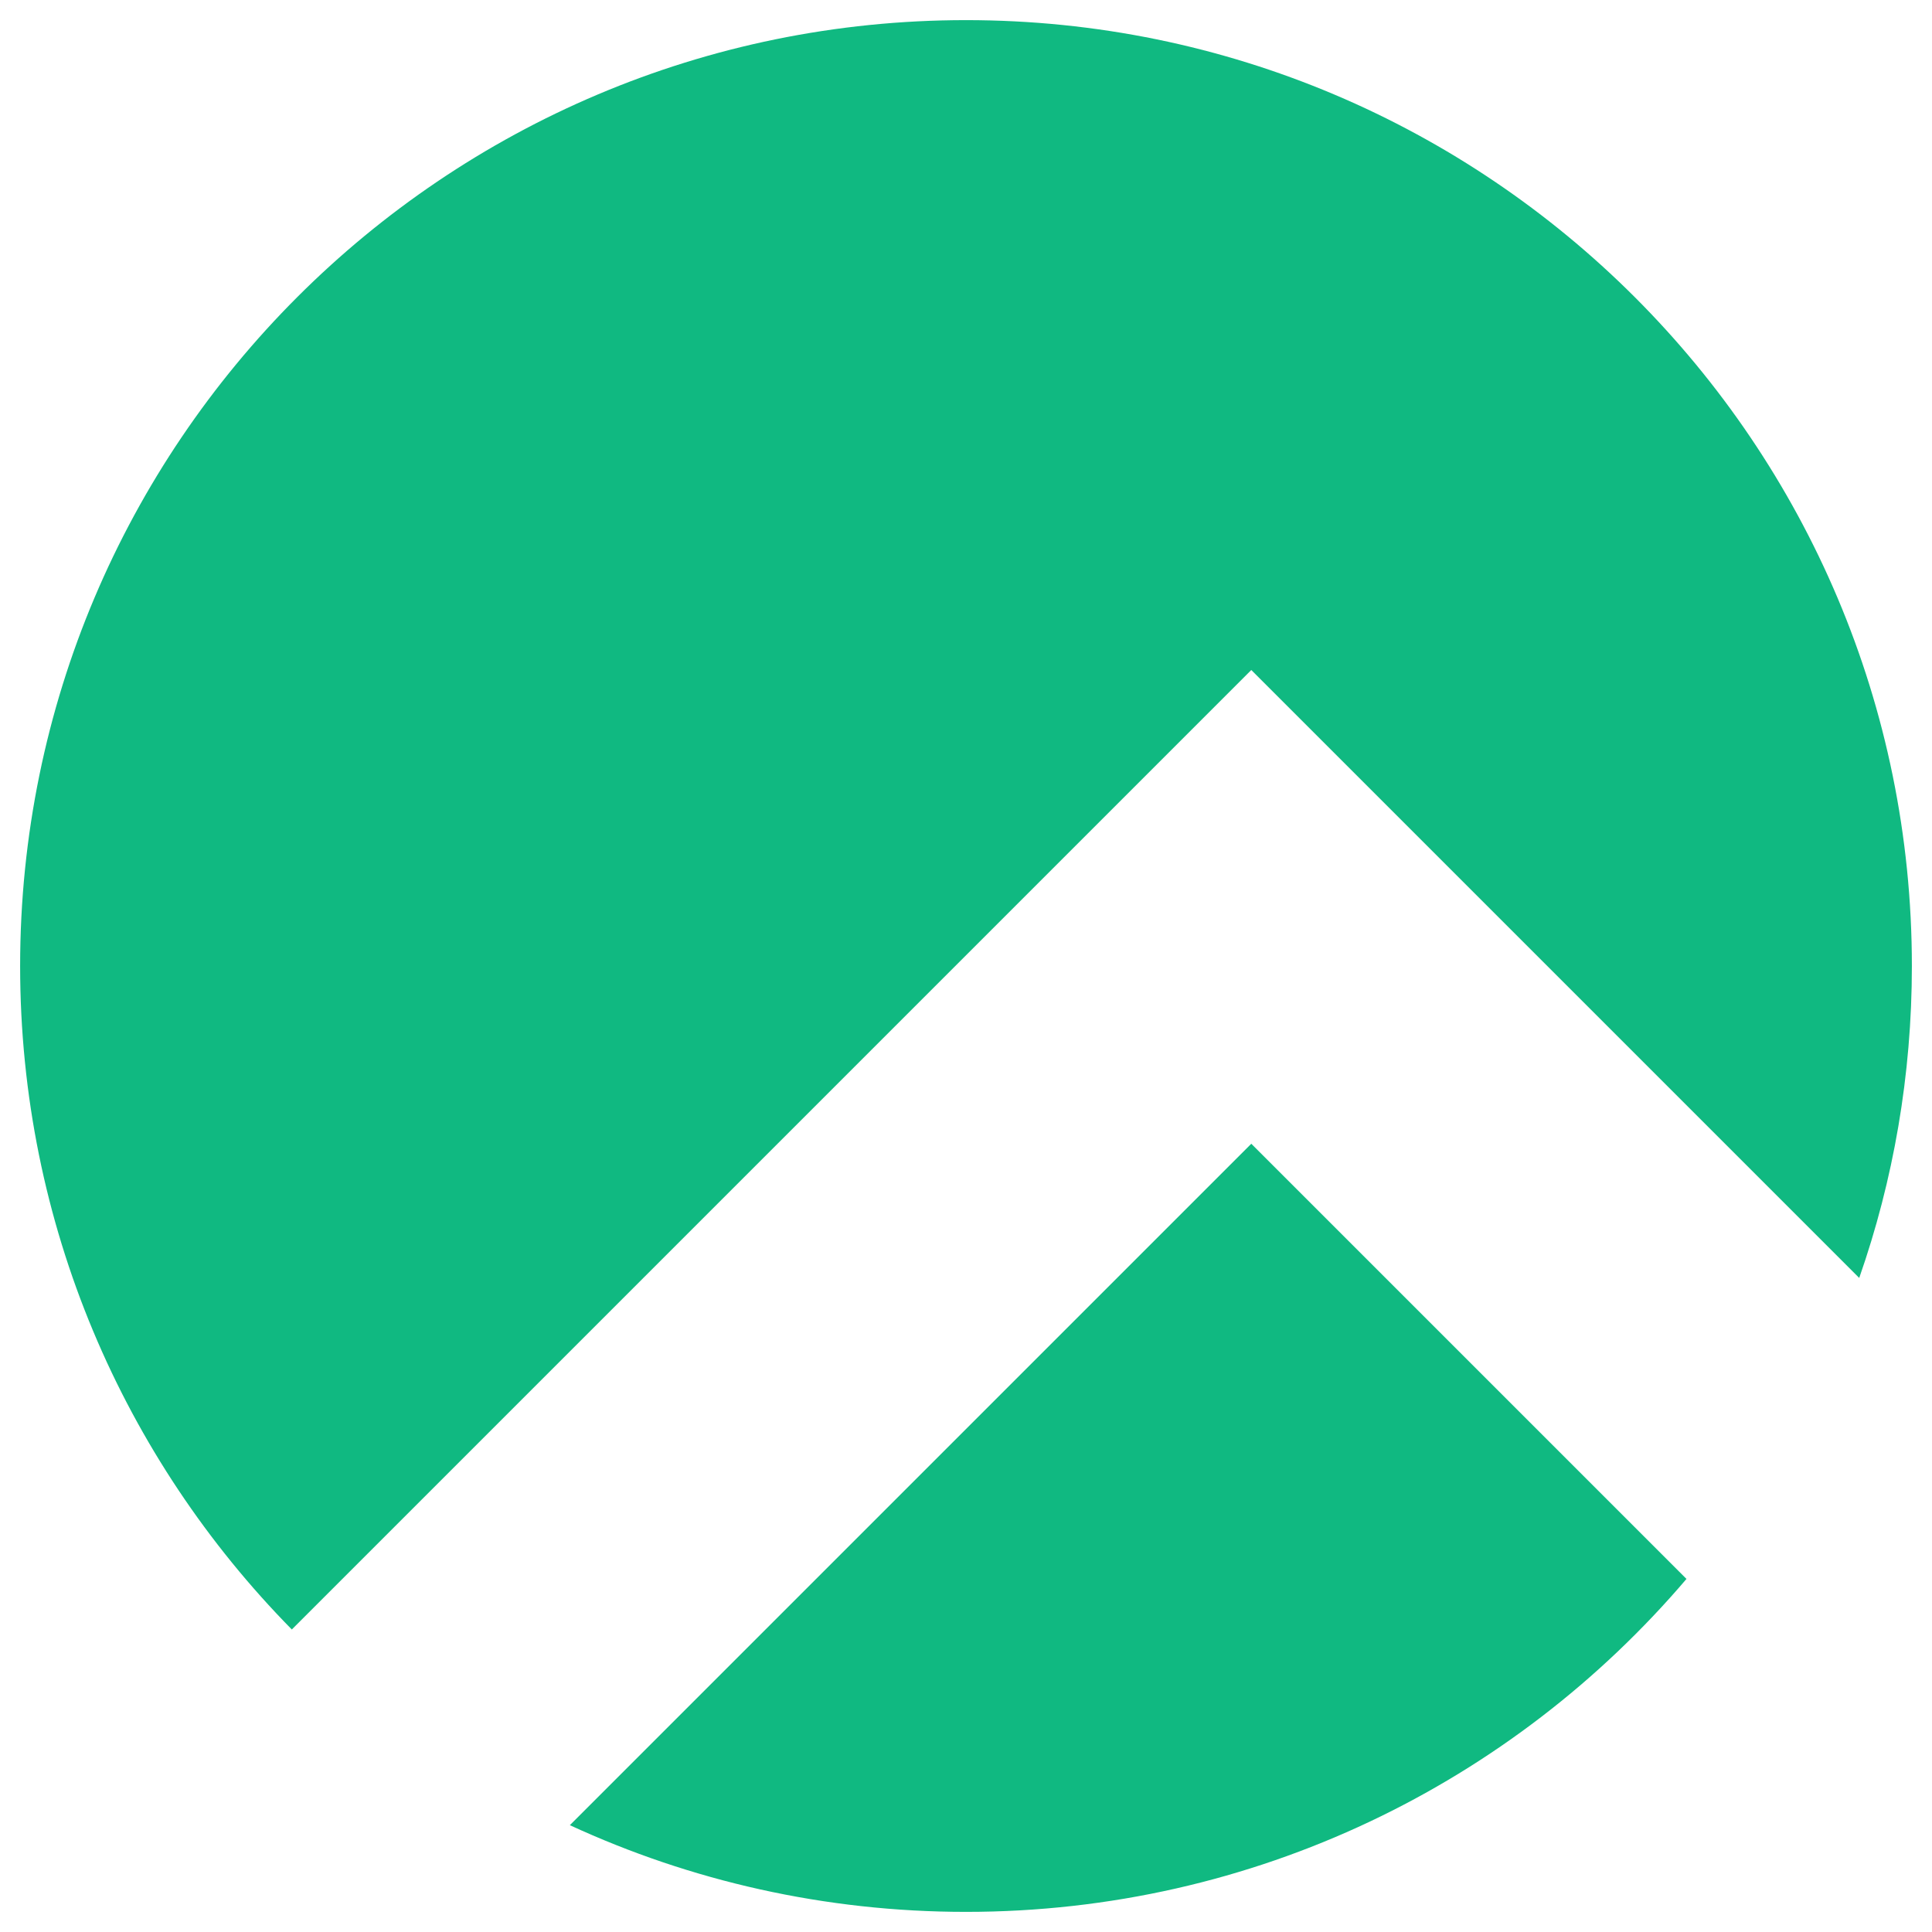<svg xmlns="http://www.w3.org/2000/svg" fill="none" viewBox="0 0 24 24" id="Rocky-Linux-Icon--Streamline-Svg-Logos" height="24" width="24">
    <path fill="#10b981" d="M23.096 15.875C23.52 14.662 23.75 13.358 23.75 12 23.75 5.511 18.489 0.25 12 0.25 5.511 0.25 0.25 5.511 0.25 12c0 3.211 1.288 6.121 3.375 8.242l11.919 -11.919 2.943 2.943 4.609 4.609Zm-2.146 3.739L15.544 14.208 7.079 22.673C8.576 23.364 10.243 23.75 12 23.75c3.585 0 6.795 -1.605 8.95 -4.136Z" stroke-width="0.25"></path>
</svg>